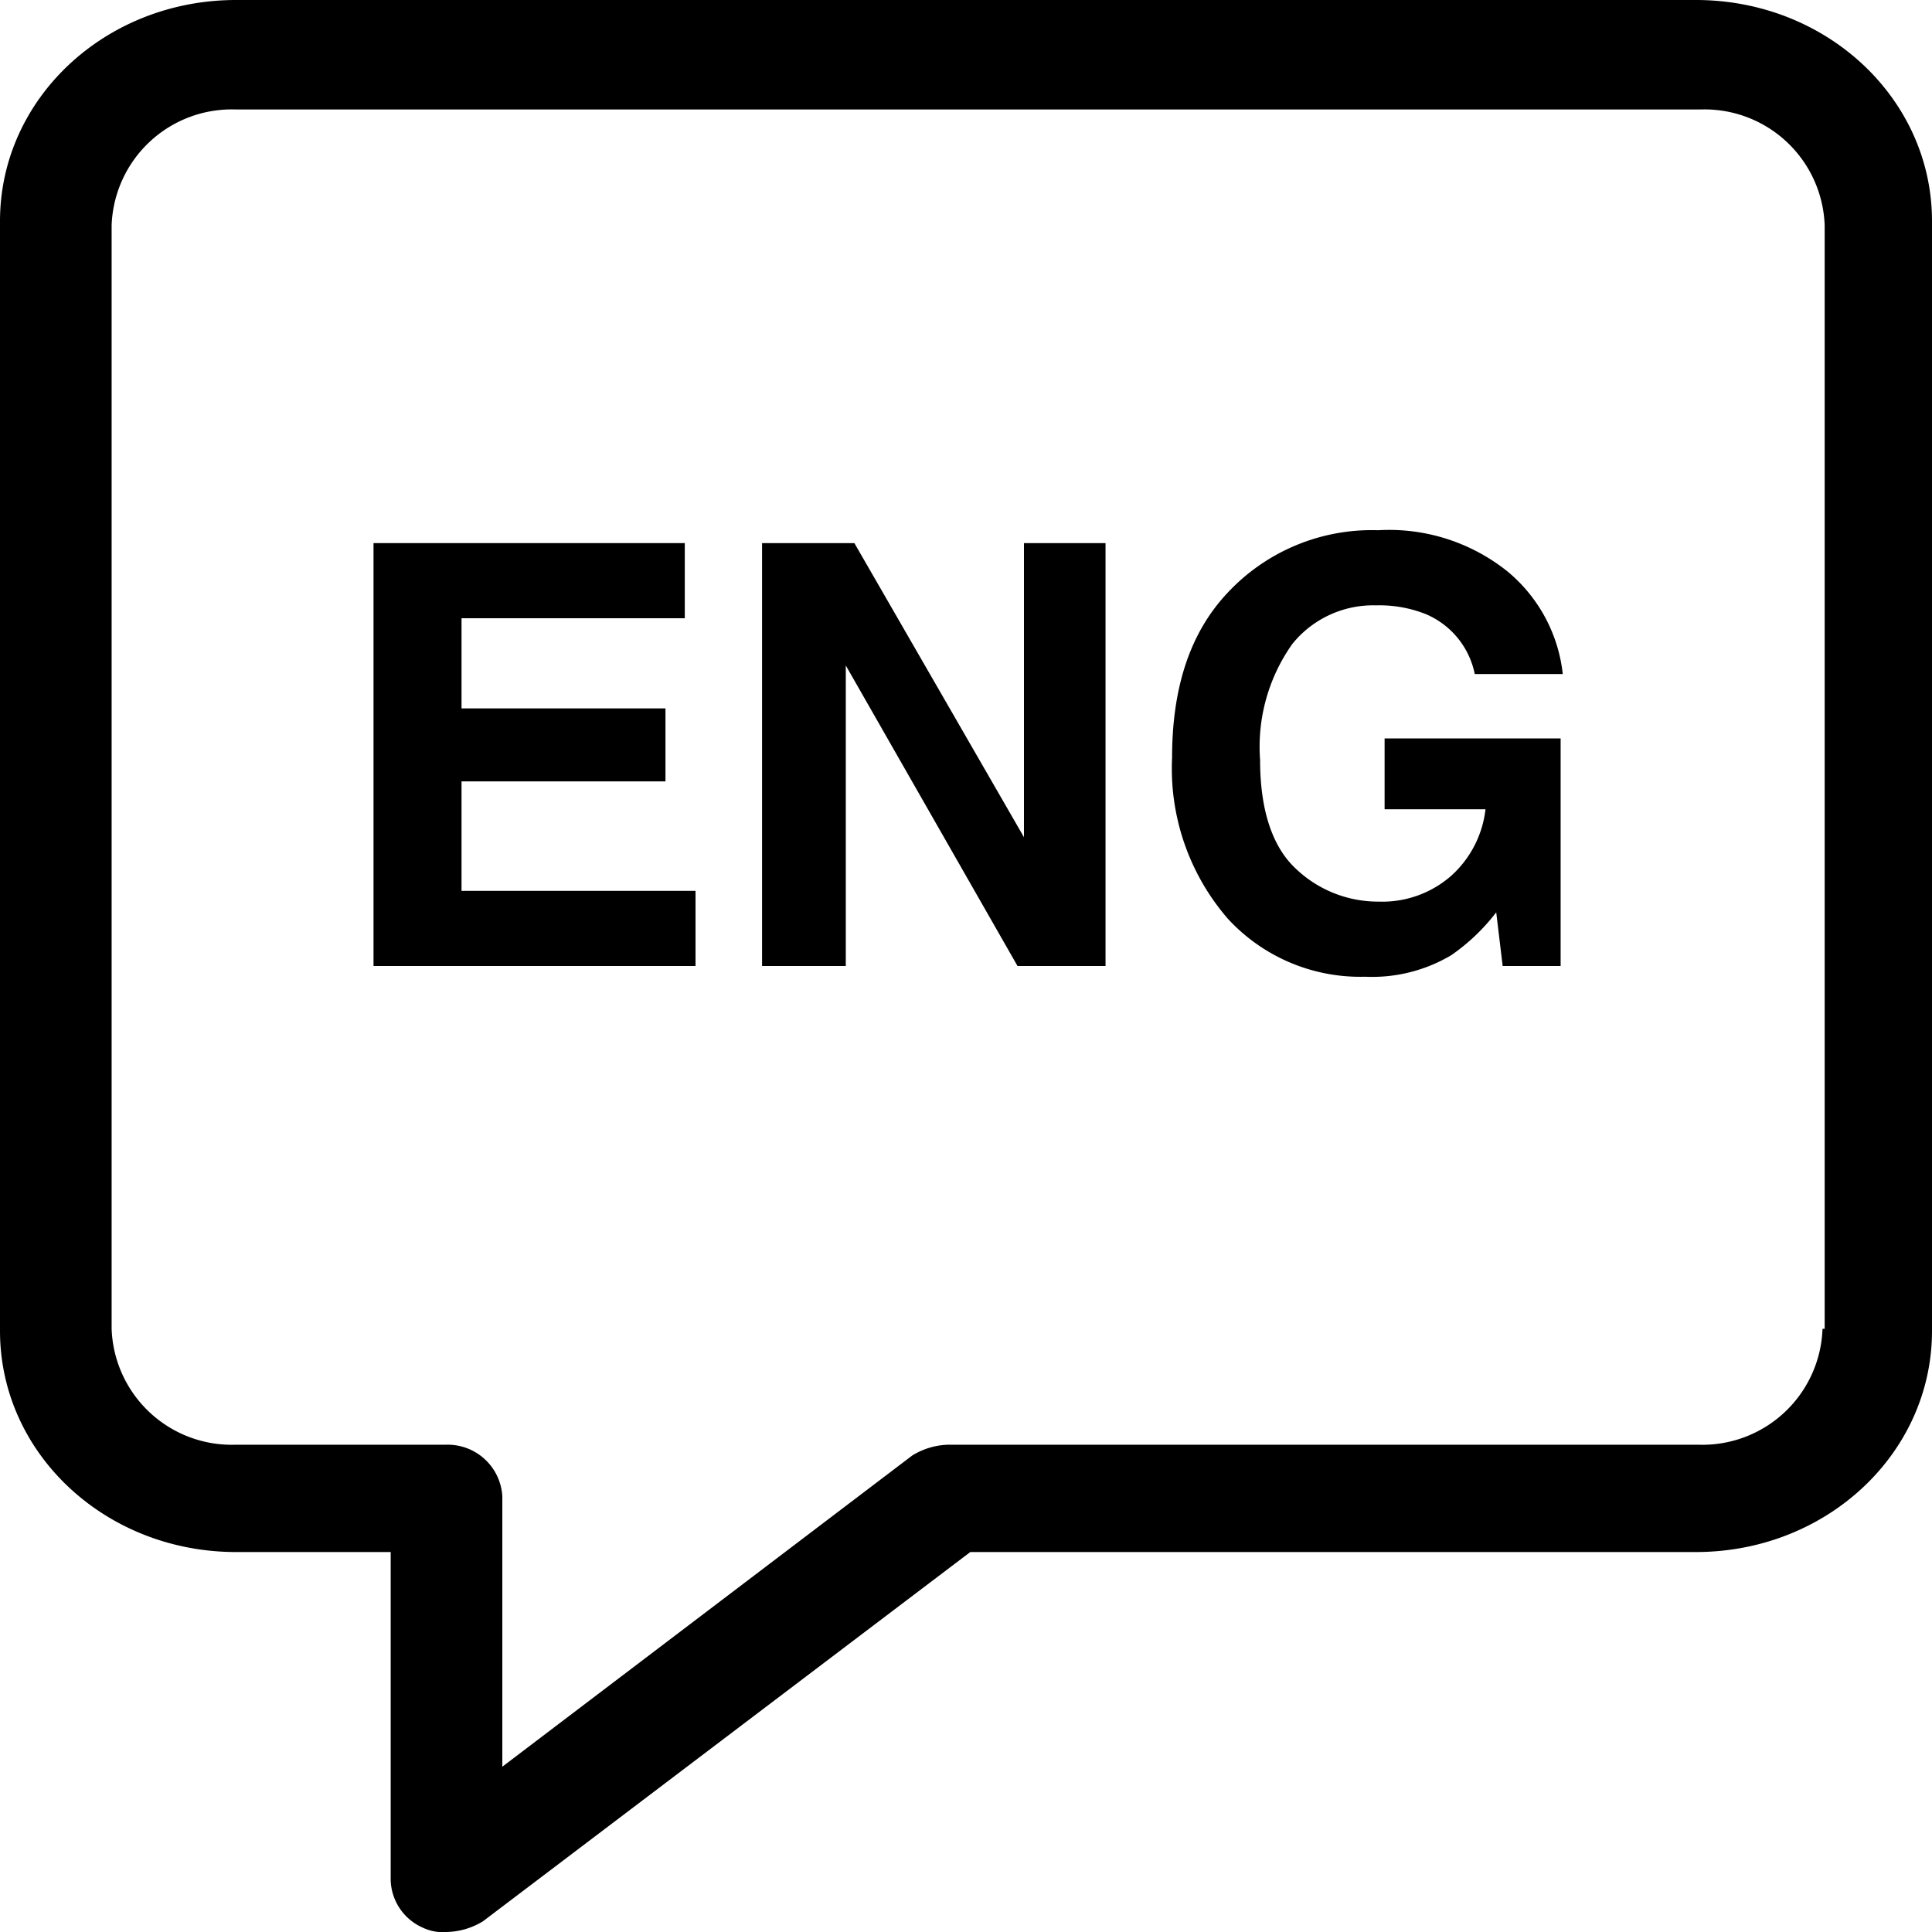 <svg xmlns="http://www.w3.org/2000/svg" viewBox="0 0 90 90"><g id="Capa_2" data-name="Capa 2"><g id="Capa_1-2" data-name="Capa 1"><path d="M79,0H11C4.9,0,0,4.6,0,10.3V62c0,5.7,4.9,10.3,11,10.3h7.2V87.6a2.5,2.5,0,0,0,1.5,2.2,2.15,2.15,0,0,0,1.1.2,3.37,3.37,0,0,0,1.7-.5L45.2,72.3H79c6.1,0,11-4.6,11-10.3V10.3C90,4.6,85.1,0,79,0Zm5.9,61.9a5.6,5.6,0,0,1-5.8,5.4H44.2a3.37,3.37,0,0,0-1.7.5L23.4,82.3V69.7a2.55,2.55,0,0,0-2.6-2.4H11a5.6,5.6,0,0,1-5.8-5.4V10.5A5.6,5.6,0,0,1,11,5.1H79.2A5.6,5.6,0,0,1,85,10.5V61.9Z"/><polygon points="21.5 36.4 31 36.4 31 33 21.5 33 21.5 28.8 31.9 28.8 31.9 25.3 17.4 25.3 17.4 45 32.4 45 32.4 41.5 21.5 41.5 21.5 36.4"/><polygon points="47.7 39 39.8 25.3 35.5 25.3 35.5 45 39.4 45 39.4 31 47.4 45 51.5 45 51.5 25.3 47.7 25.3 47.7 39"/><path d="M64.6,37.7h4.6a4.92,4.92,0,0,1-1.6,3.1A4.87,4.87,0,0,1,64.2,42a5.54,5.54,0,0,1-3.8-1.5c-1.1-1-1.7-2.7-1.7-5.1A8.28,8.28,0,0,1,60.2,30a4.84,4.84,0,0,1,3.9-1.8,5.87,5.87,0,0,1,2.3.4,3.86,3.86,0,0,1,2.3,2.8h4.1a7.22,7.22,0,0,0-2.6-4.8,8.82,8.82,0,0,0-6-1.9,9.19,9.19,0,0,0-7,2.9c-1.8,1.9-2.6,4.5-2.6,7.7a10.68,10.68,0,0,0,2.6,7.5,8.38,8.38,0,0,0,6.4,2.7,7.21,7.21,0,0,0,4-1,9.31,9.31,0,0,0,2.1-2L70,45h2.7V34.4H64.5v3.3Z"/></g></g></svg>
